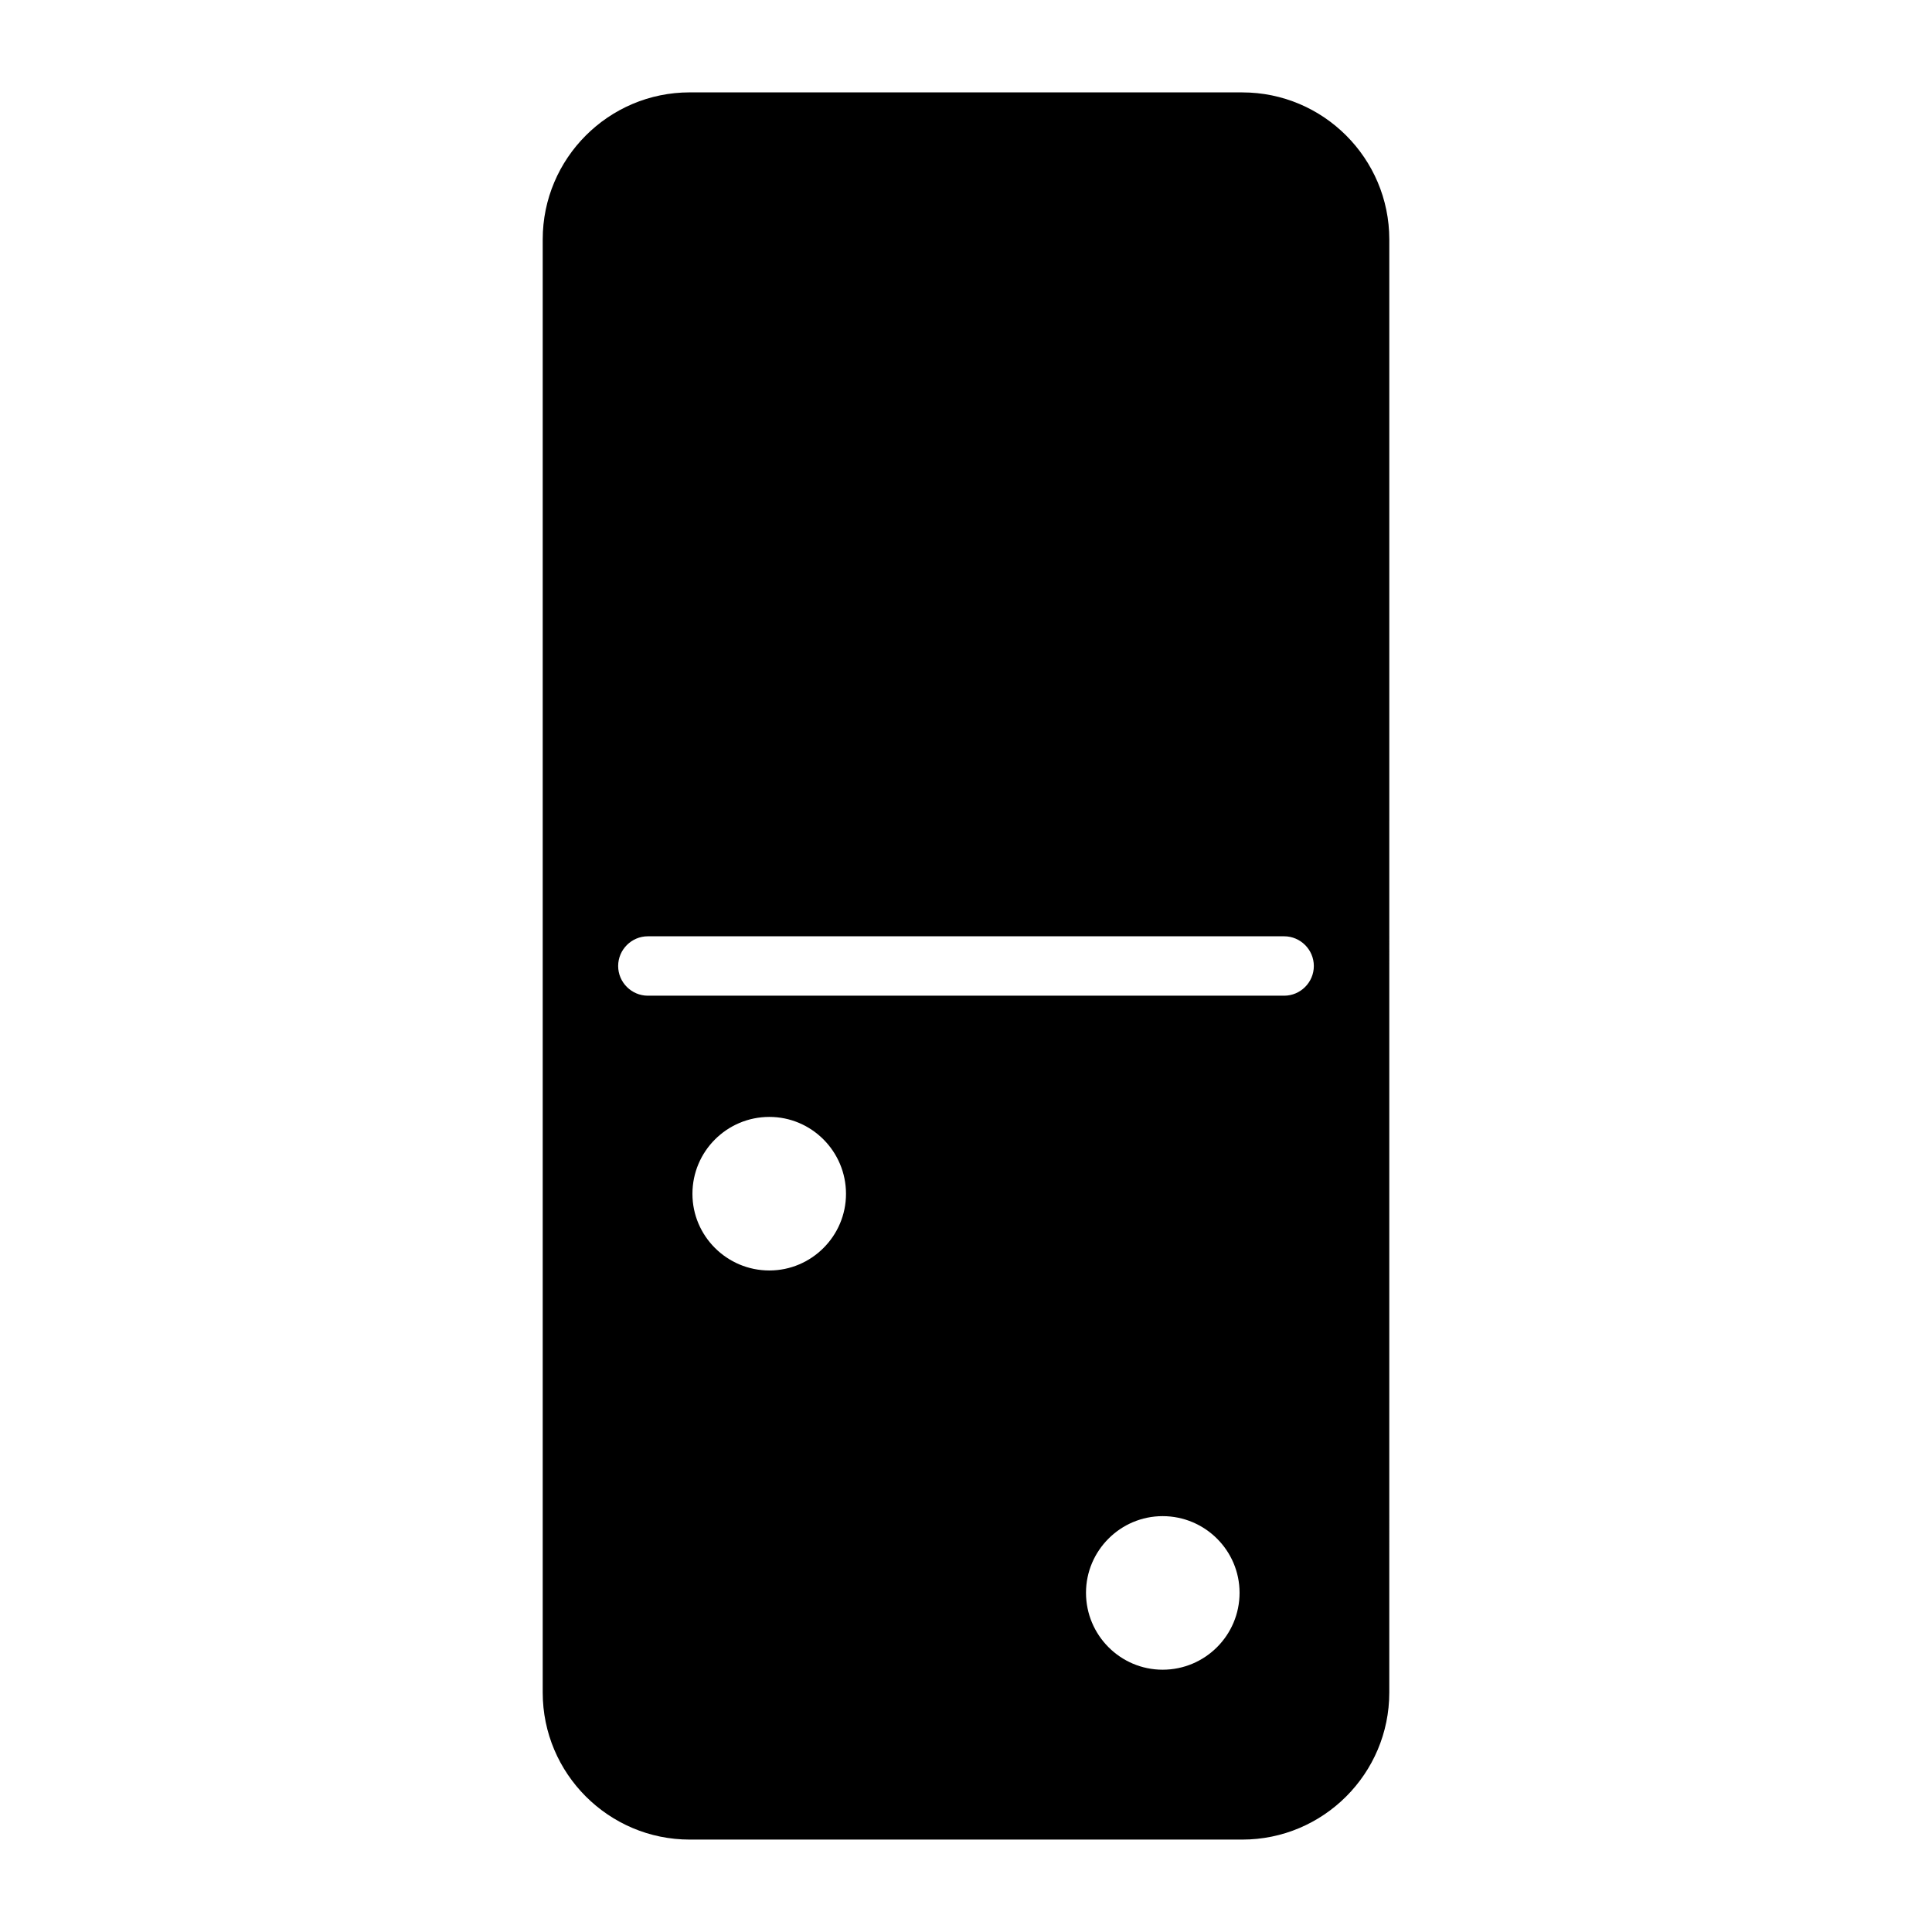 <?xml version="1.0" encoding="UTF-8"?>
<!-- Uploaded to: SVG Repo, www.svgrepo.com, Generator: SVG Repo Mixer Tools -->
<svg fill="#000000" width="800px" height="800px" version="1.1" viewBox="144 144 512 512" xmlns="http://www.w3.org/2000/svg">
 <path d="m473.21 168.48h-146.42c-21.492 0-38.965 17.477-38.965 38.965v385.1c0 21.492 17.477 38.965 38.965 38.965h146.42c21.492 0 38.965-17.477 38.965-38.965l0.004-385.09c0-21.492-17.477-38.969-38.969-38.969zm-125.32 312.21c-11.258 0-20.387-9.133-20.387-20.309 0-11.258 9.133-20.387 20.387-20.387 11.18 0 20.309 9.133 20.309 20.387 0 11.176-9.133 20.309-20.309 20.309zm104.22 105.8c-11.18 0-20.309-9.133-20.309-20.387 0-11.18 9.133-20.309 20.309-20.309 11.258 0 20.387 9.133 20.387 20.309 0.004 11.254-9.129 20.387-20.387 20.387zm32.199-178.62h-168.62c-4.328 0-7.871-3.543-7.871-7.871s3.543-7.871 7.871-7.871h168.62c4.328 0 7.871 3.543 7.871 7.871 0.004 4.328-3.539 7.871-7.867 7.871z"/>
</svg>